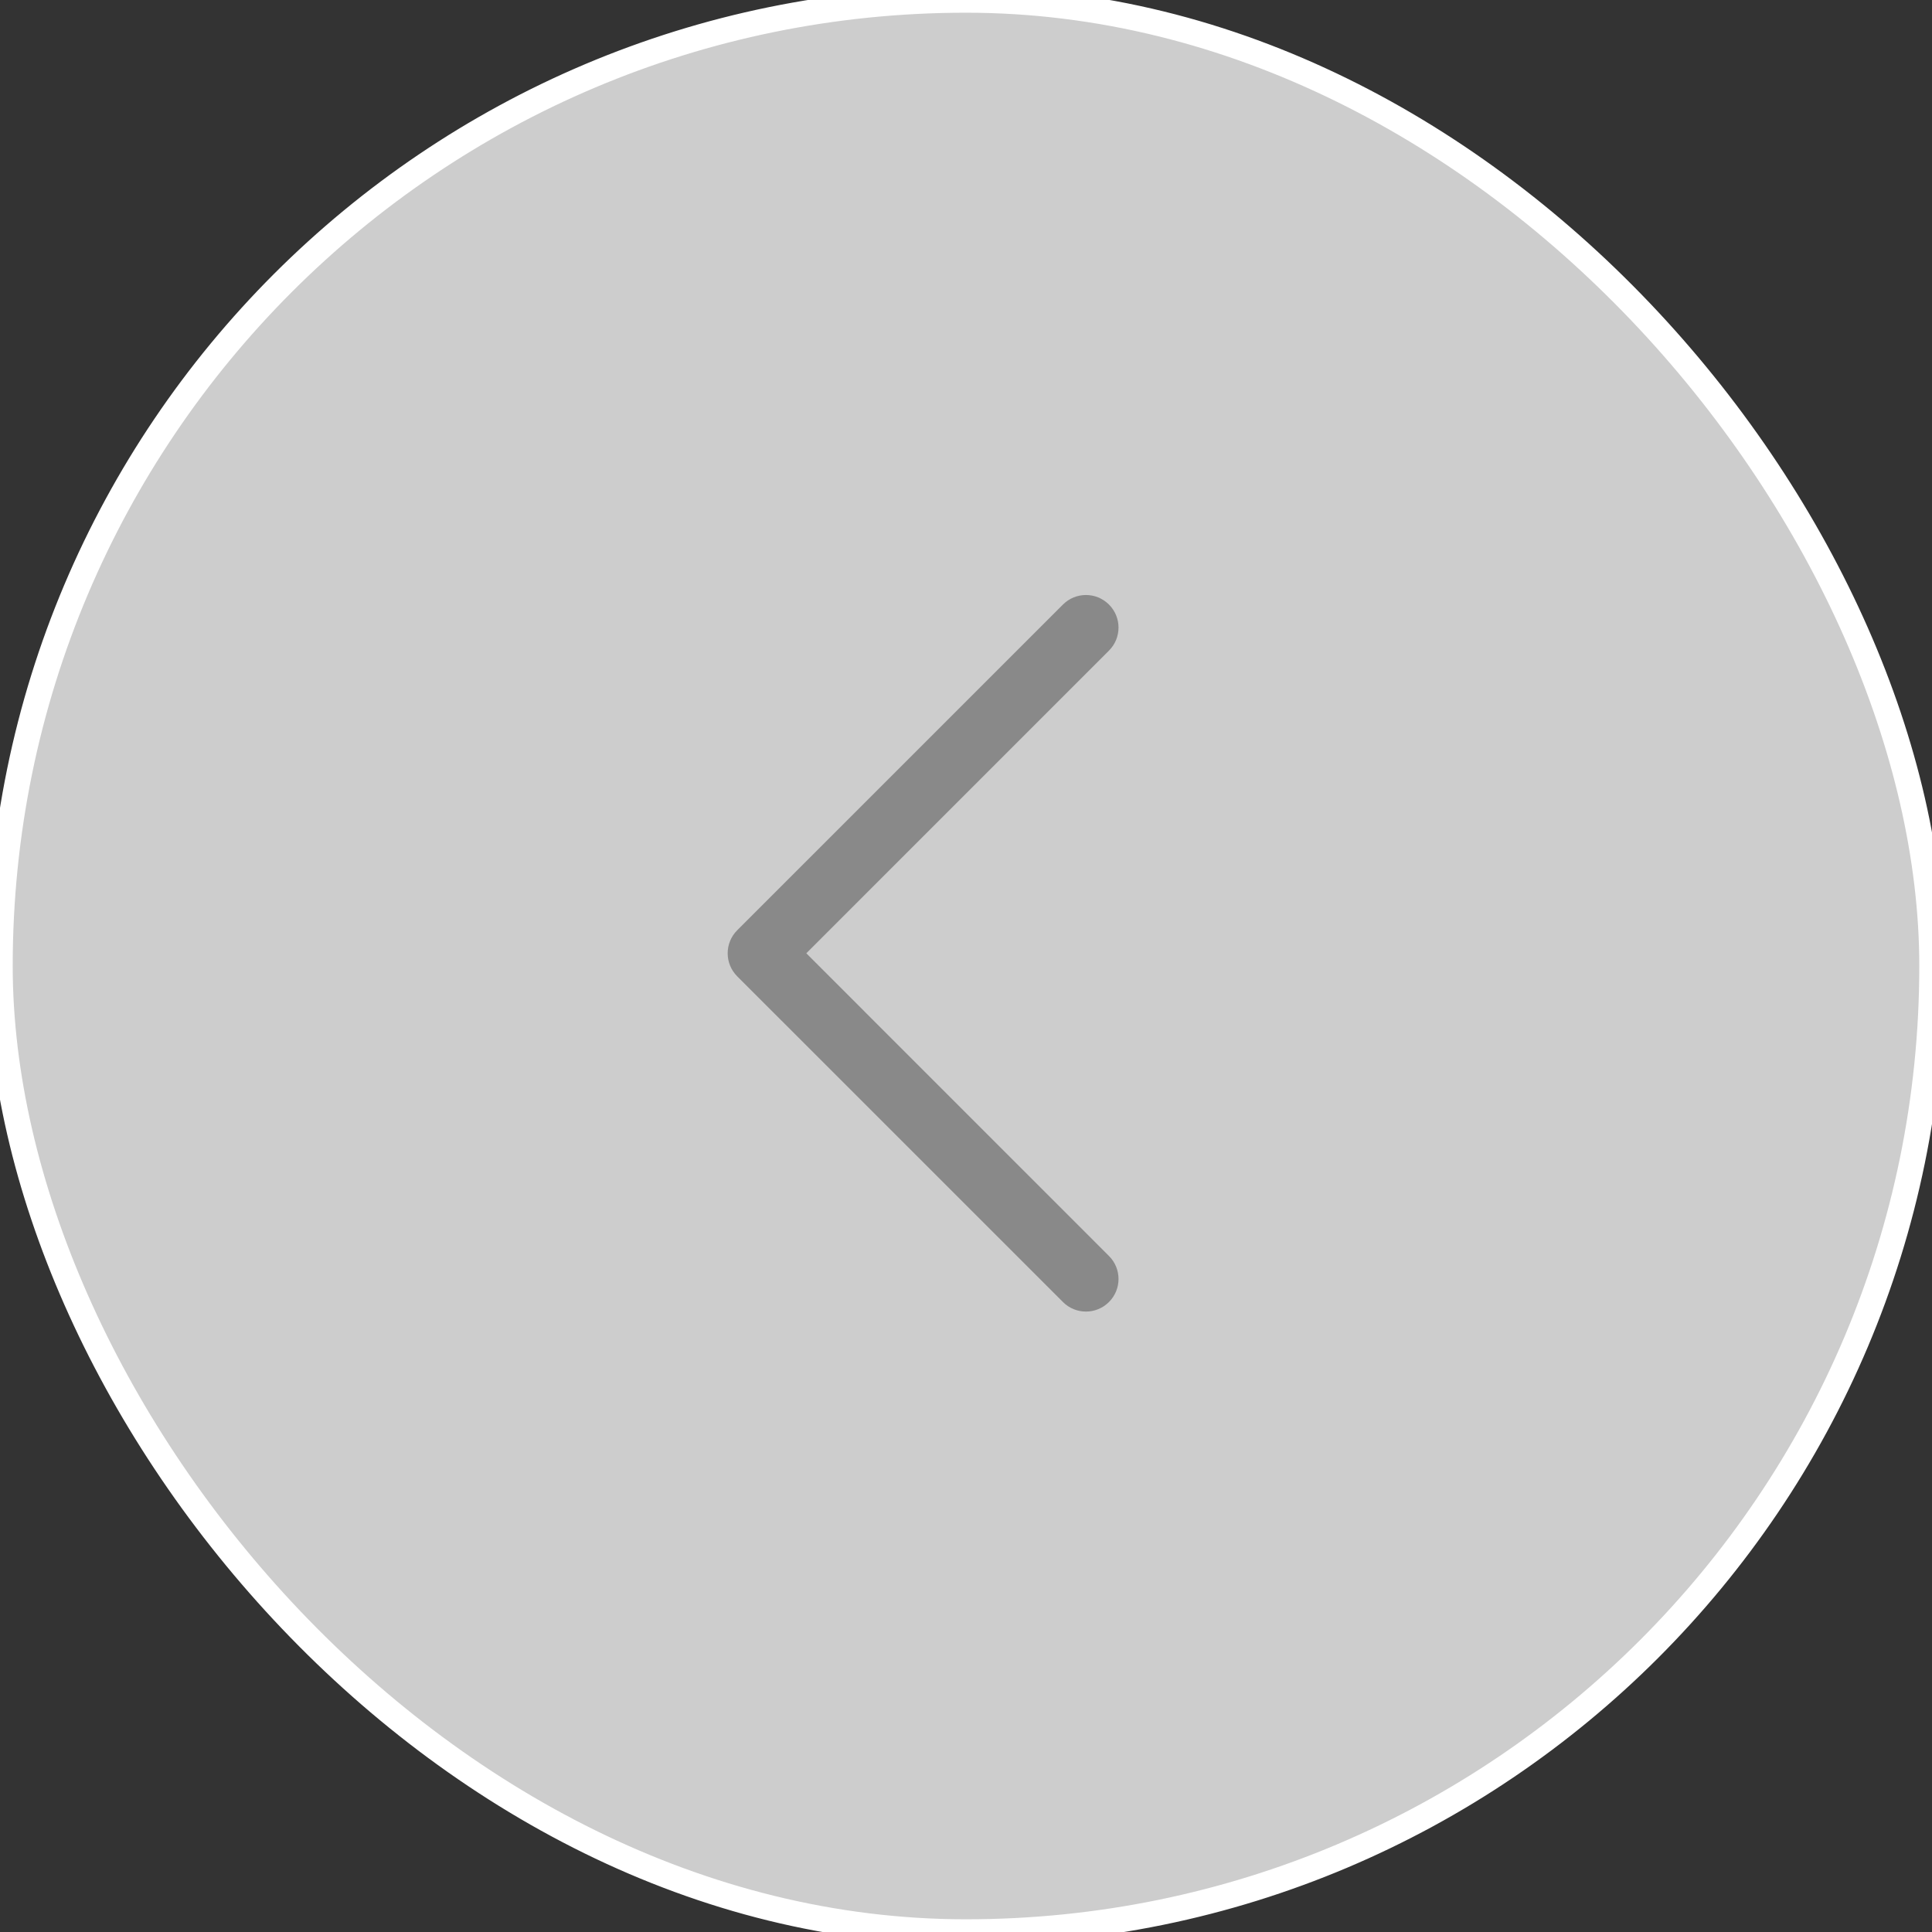 <svg width="76" height="76" viewBox="0 0 76 76" fill="none" xmlns="http://www.w3.org/2000/svg">
<rect x="0" y="0" width="76" height="76" fill="#333333" stroke="none"/>
<rect width="76" height="76" rx="38" fill="#CDCDCD"/>
<rect width="76" height="76" rx="38" stroke="white"/>
<path d="M28.625 37.5C28.625 37.172 28.75 36.844 29 36.594L41.813 23.782C42.313 23.281 43.124 23.281 43.624 23.782C44.125 24.282 44.125 25.093 43.624 25.593L31.718 37.5L43.624 49.407C44.125 49.907 44.125 50.718 43.624 51.218C43.124 51.719 42.313 51.719 41.813 51.218L29 38.406C28.75 38.156 28.625 37.828 28.625 37.5Z" fill="#898989"/>
</svg>
